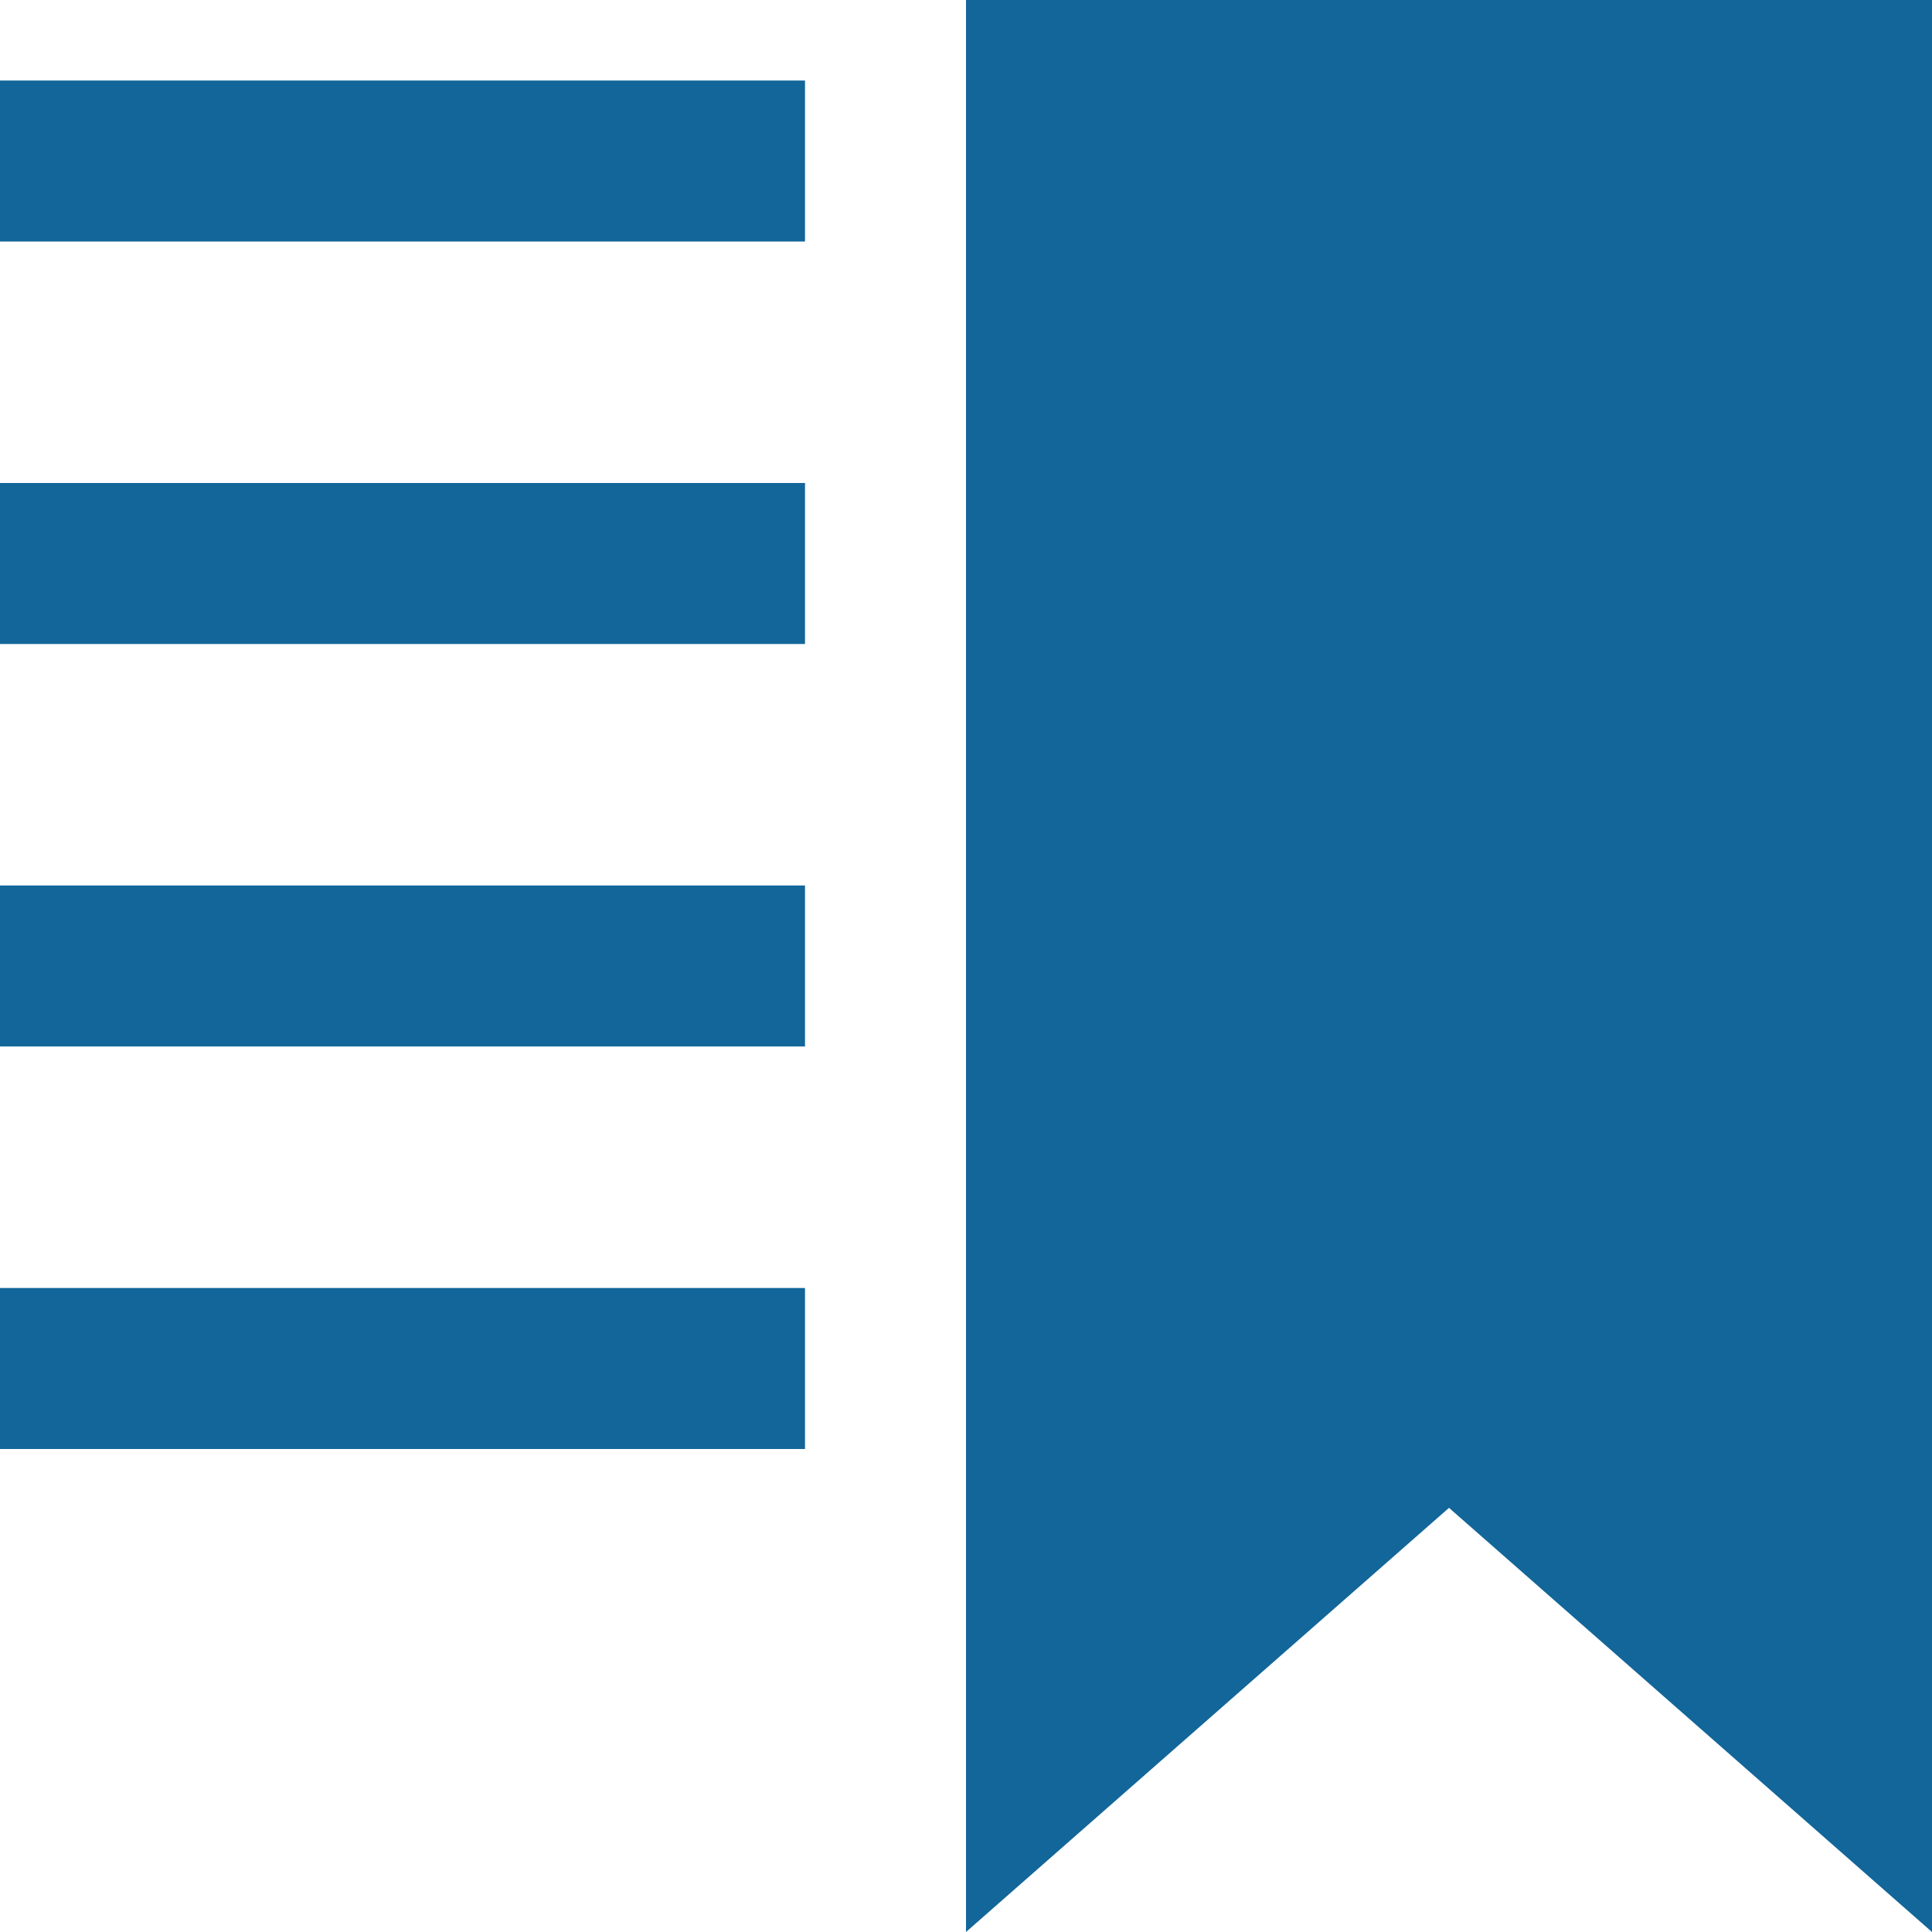 <svg xmlns="http://www.w3.org/2000/svg" width="24" height="24" viewBox="0 0 24 24"><path d="M24 24l-6-5.269-6 5.269v-24h12v24zm-14-23h-10v2h10v-2zm0 5h-10v2h10v-2zm0 5h-10v2h10v-2zm0 5h-10v2h10v-2z" fill="#126699" /></svg>